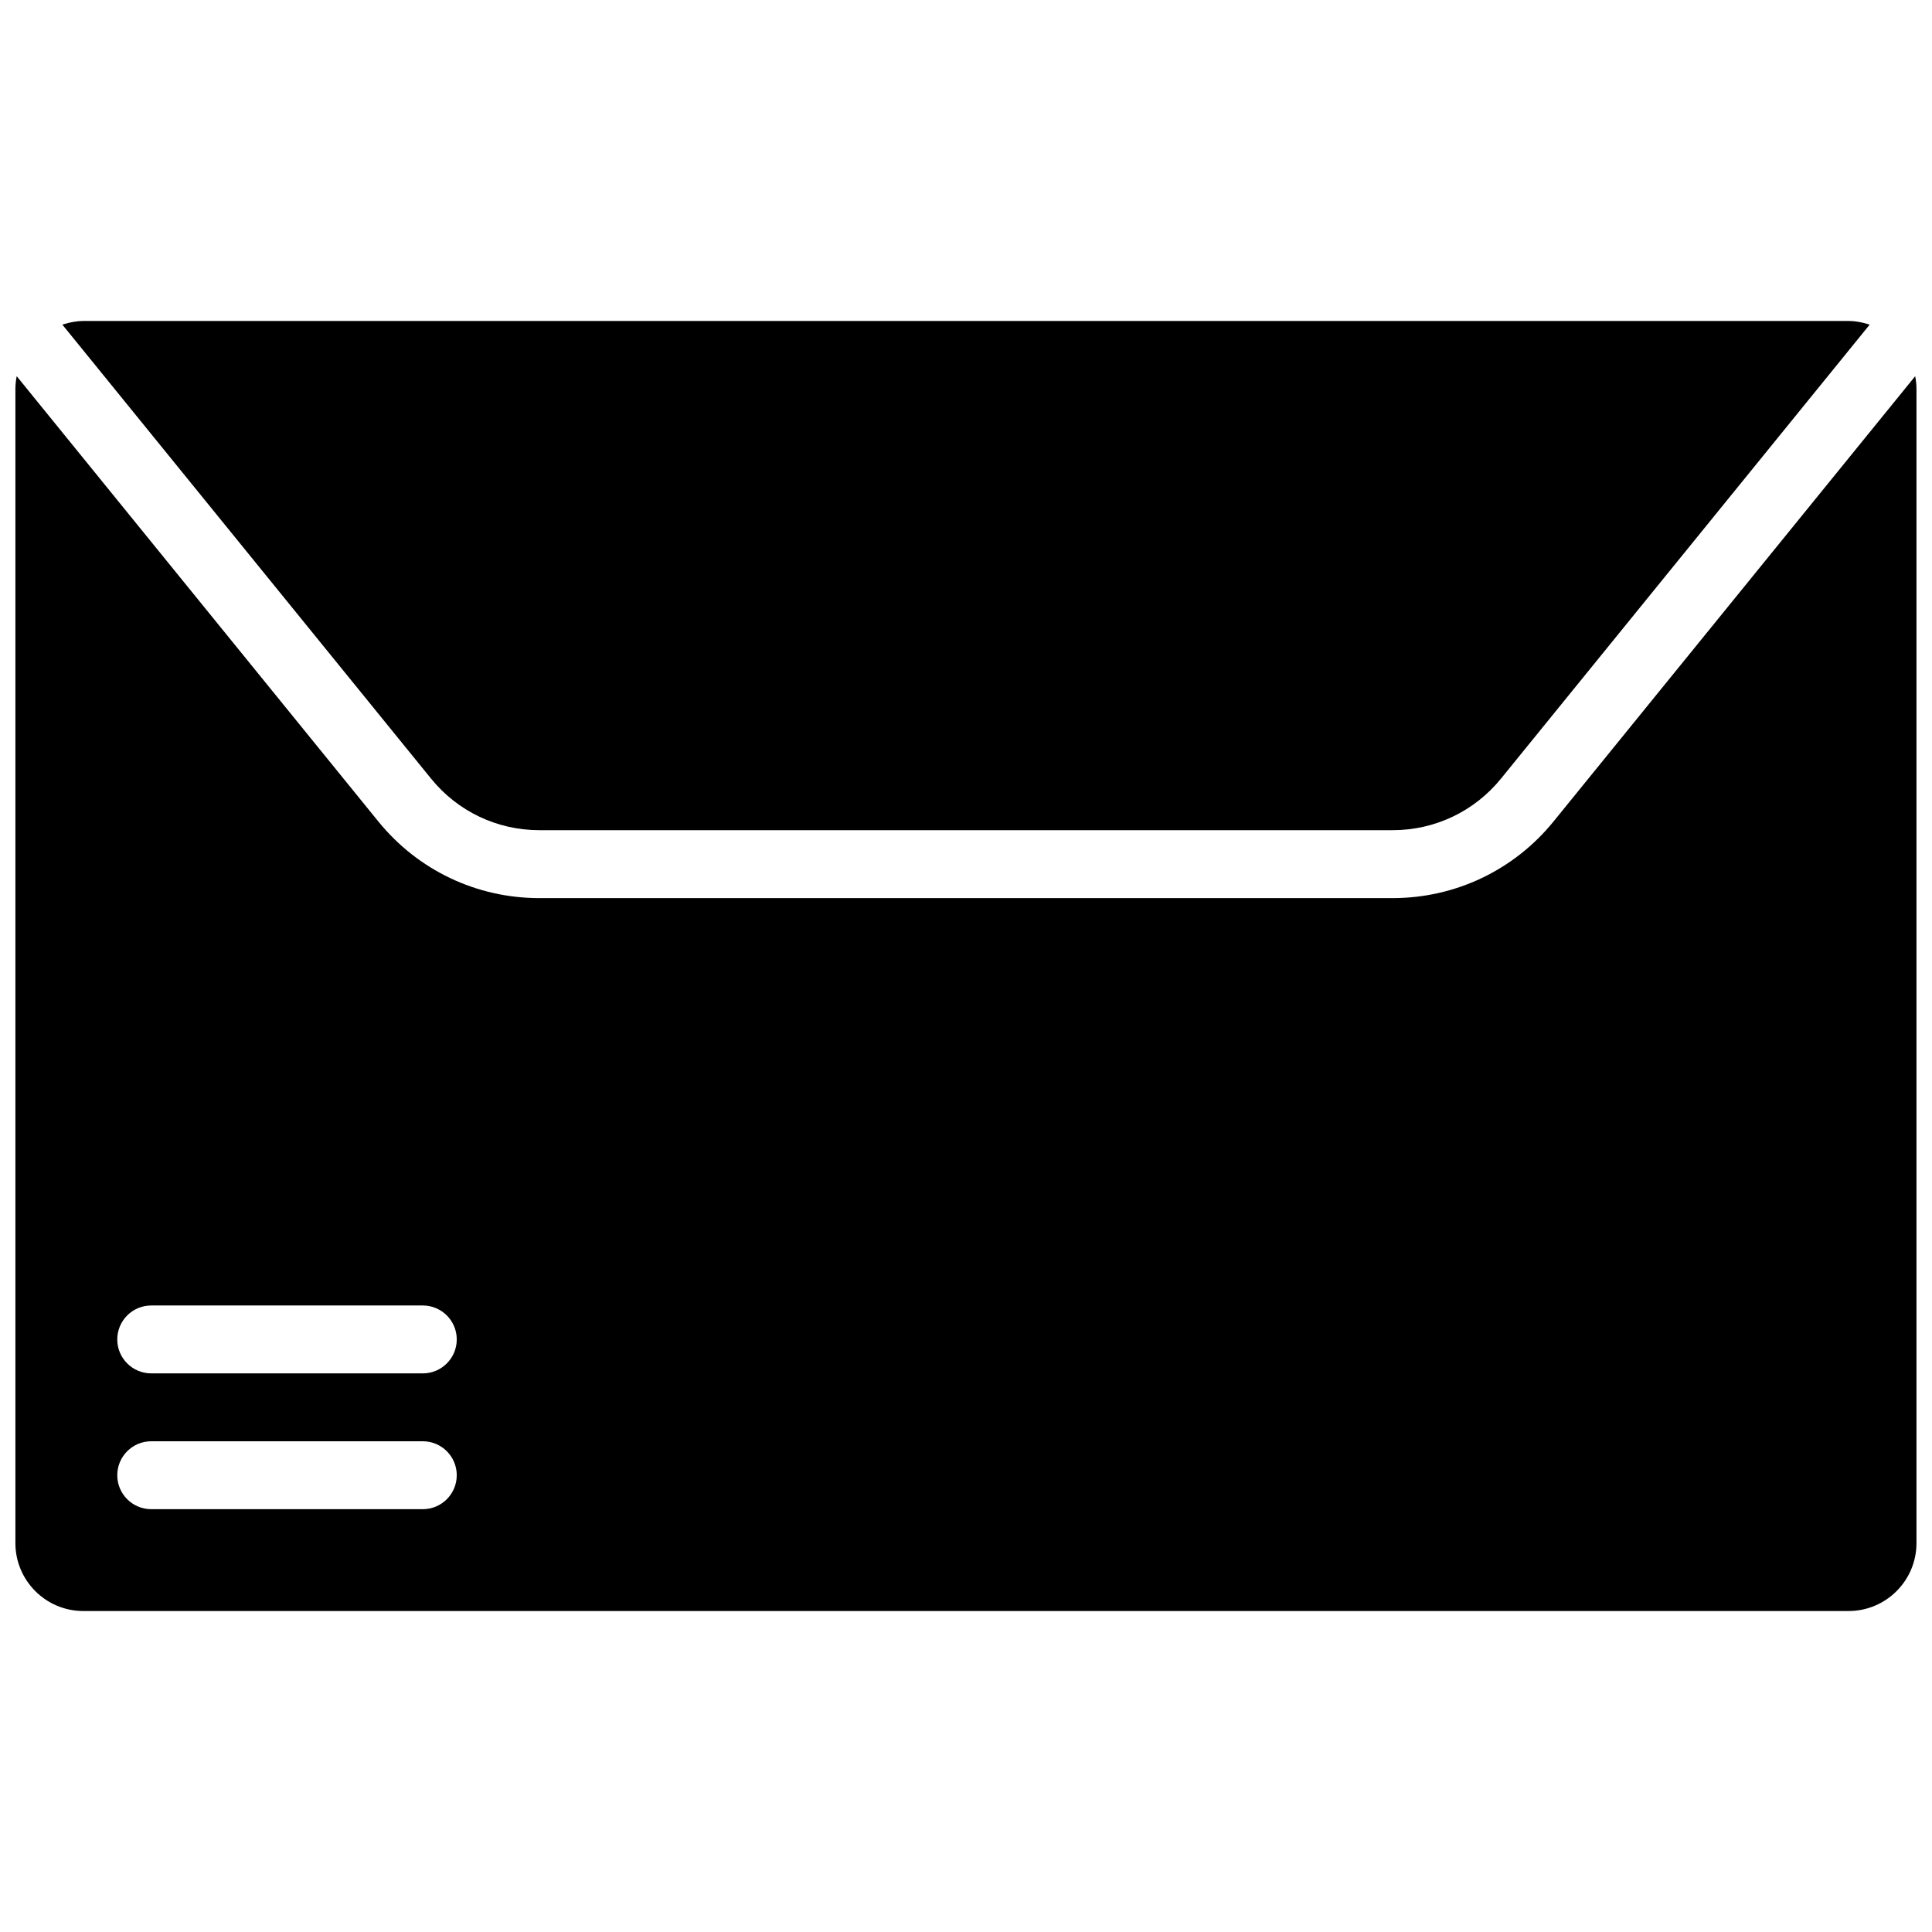 <?xml version="1.0" encoding="UTF-8"?>
<!-- Uploaded to: ICON Repo, www.iconrepo.com, Generator: ICON Repo Mixer Tools -->
<svg width="800px" height="800px" version="1.1" viewBox="144 144 512 512" xmlns="http://www.w3.org/2000/svg">
 <defs>
  <clipPath id="a">
   <path d="m148.09 243h503.81v328h-503.81z"/>
  </clipPath>
 </defs>
 <g clip-path="url(#a)">
  <path d="m256.05 507.96h-71.973c-4.969 0-9-4.031-9-8.996 0-4.965 4.031-8.996 9-8.996h71.973c4.965 0 8.996 4.031 8.996 8.996 0 4.965-4.031 8.996-8.996 8.996m0 35.988h-71.973c-4.969 0-9-4.031-9-8.996 0-4.969 4.031-9 9-9h71.973c4.965 0 8.996 4.031 8.996 9 0 4.965-4.031 8.996-8.996 8.996m257.02-161.94h-226.16c-16.629 0-32.164-7.402-42.645-20.305l-95.84-118.01c-0.207 1.098-0.344 2.215-0.344 3.363v305.89c0 9.922 8.07 17.992 17.992 17.992h467.82c9.922 0 17.992-8.07 17.992-17.992v-305.89c0-1.148-0.133-2.266-0.34-3.363l-95.844 118.01c-10.48 12.902-26.016 20.305-42.641 20.305" fill-rule="evenodd"/>
 </g>
 <path d="m161.05 229.87c-0.18 0.055-0.352 0.105-0.523 0.16l97.723 120.33c7.043 8.672 17.5 13.645 28.672 13.645h226.16c11.176 0 21.629-4.973 28.684-13.645l97.719-120.33c-0.172-0.055-0.352-0.105-0.531-0.16-1.617-0.477-3.301-0.812-5.035-0.812h-467.82c-1.738 0-3.41 0.336-5.039 0.812" fill-rule="evenodd"/>
</svg>